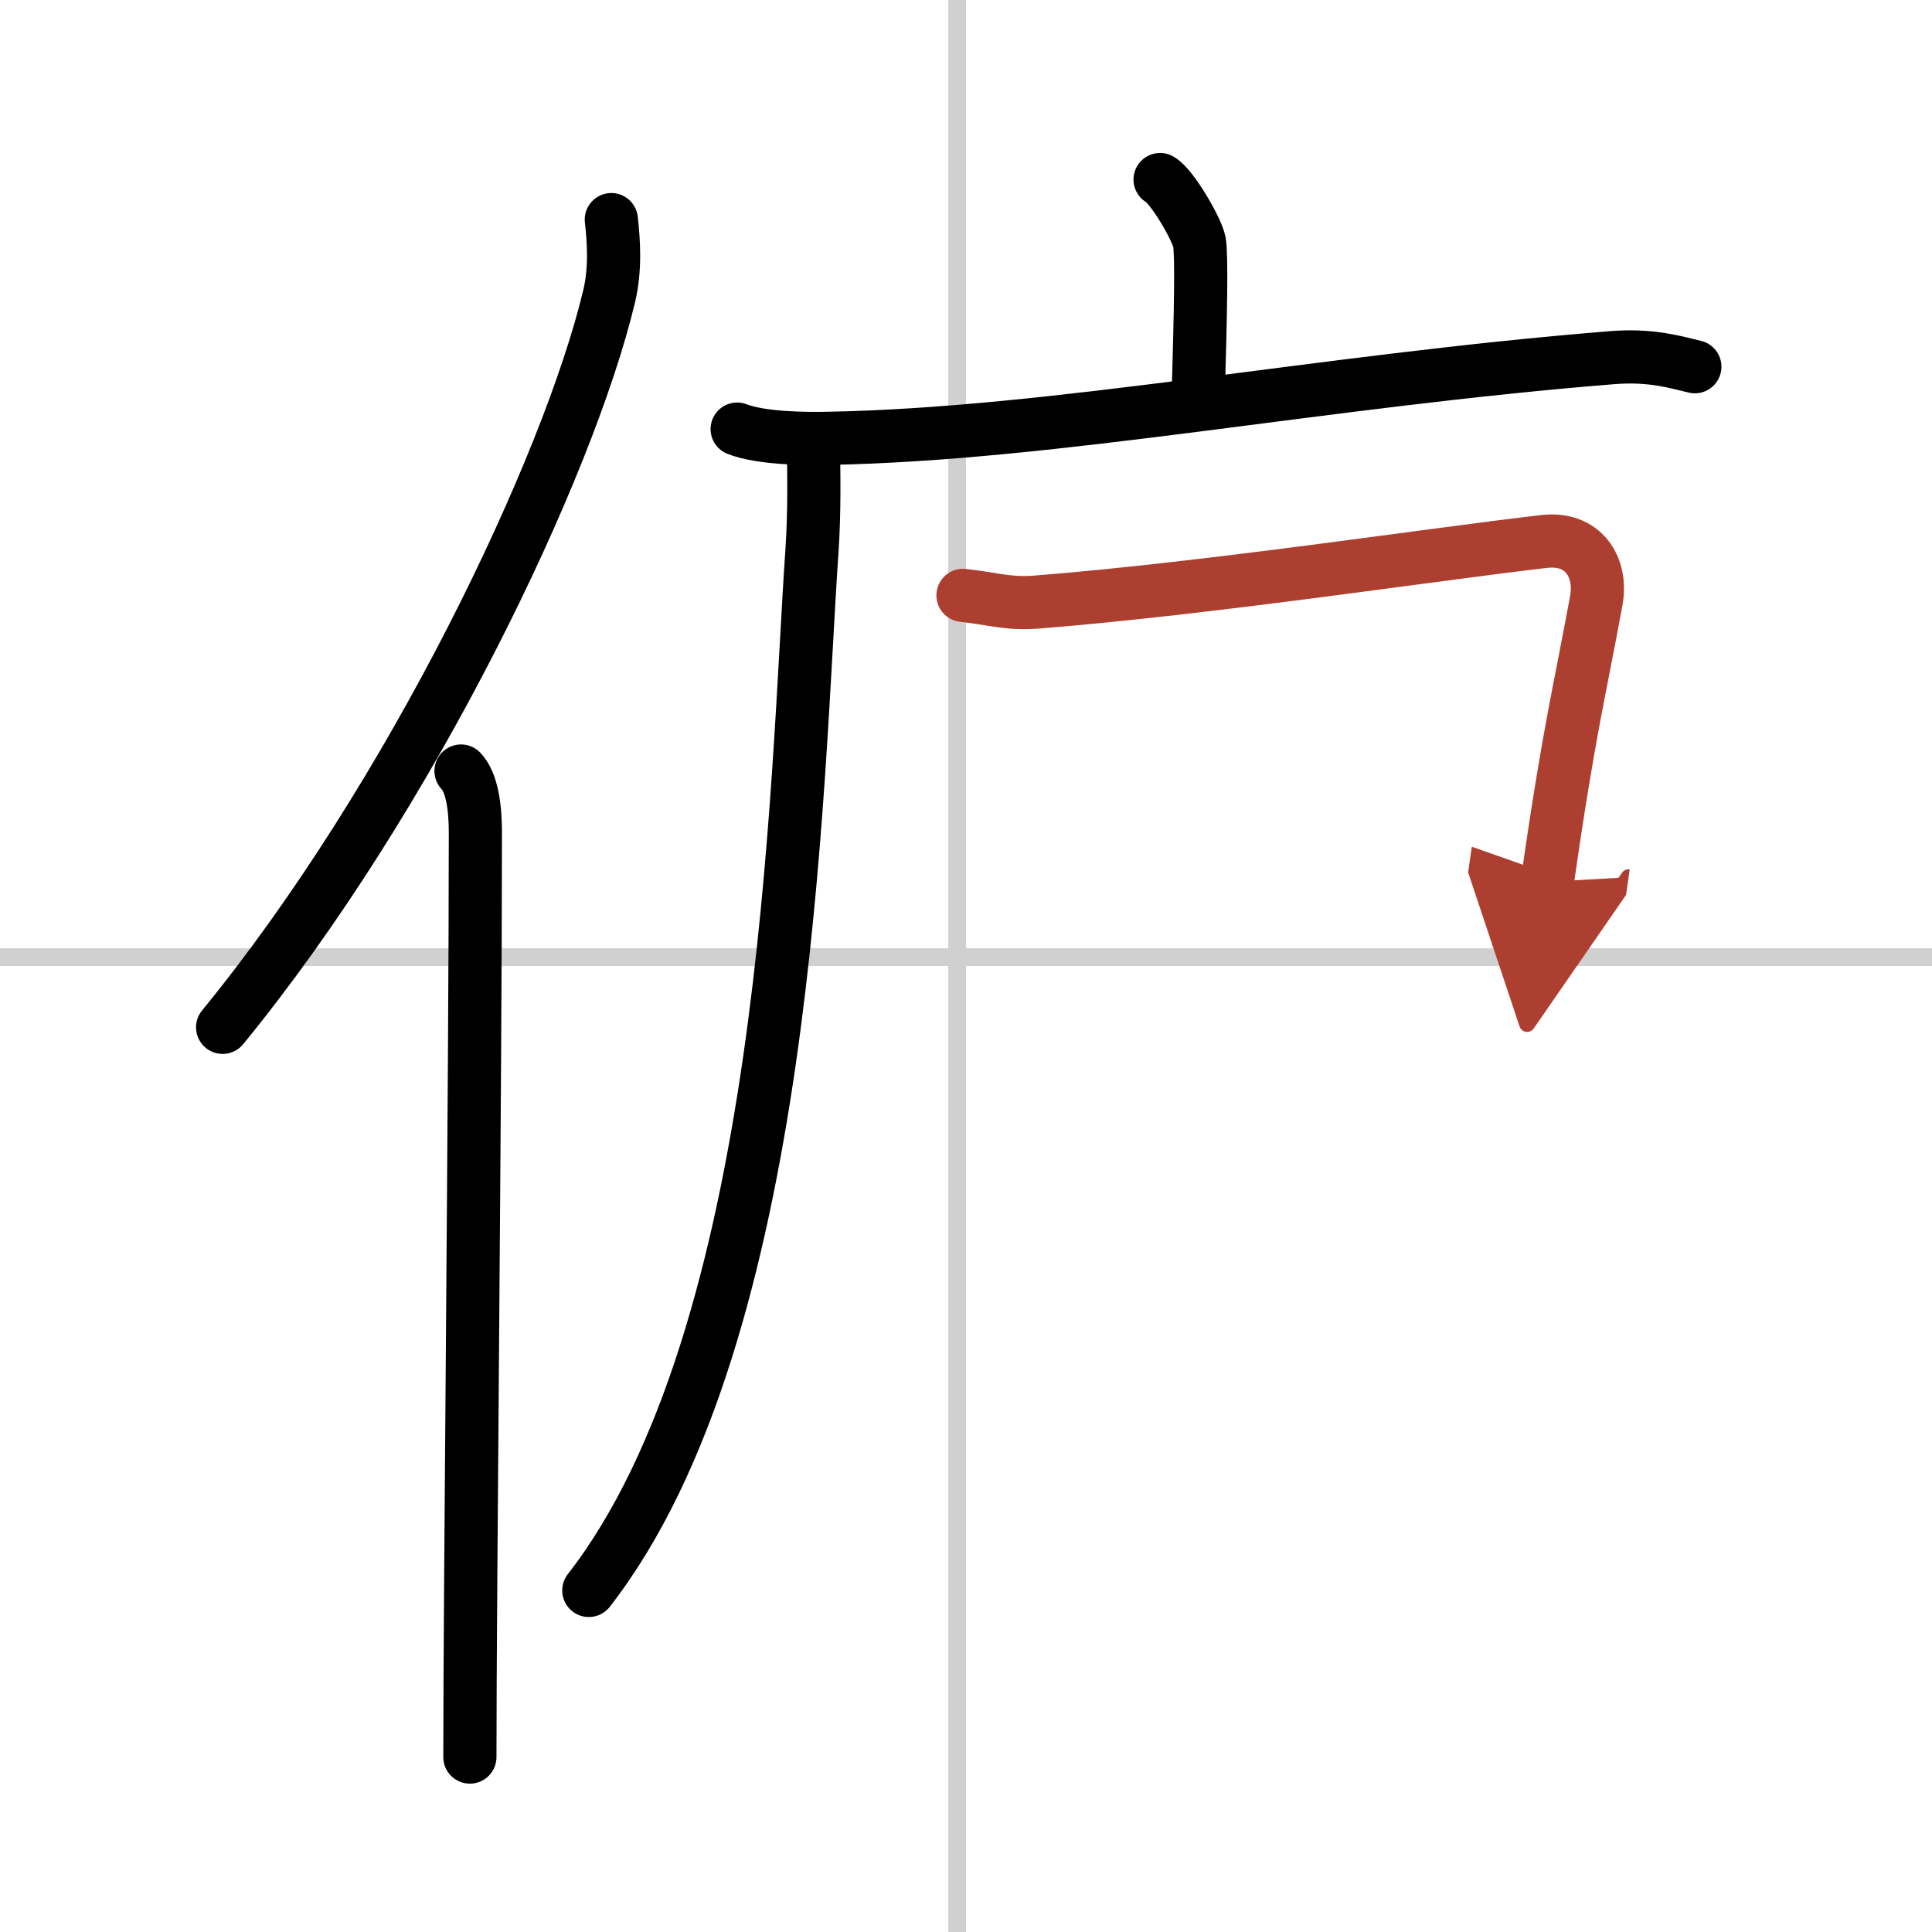 <svg width="400" height="400" viewBox="0 0 109 109" xmlns="http://www.w3.org/2000/svg"><defs><marker id="a" markerWidth="4" orient="auto" refX="1" refY="5" viewBox="0 0 10 10"><polyline points="0 0 10 5 0 10 1 5" fill="#ad3f31" stroke="#ad3f31"/></marker></defs><g fill="none" stroke="#000" stroke-linecap="round" stroke-linejoin="round" stroke-width="3"><rect width="100%" height="100%" fill="#fff" stroke="#fff"/><line x1="54" x2="54" y2="109" stroke="#d0d0d0" stroke-width="1"/><line x2="109" y1="54" y2="54" stroke="#d0d0d0" stroke-width="1"/><path d="m34.49 12.39c0.14 1.24 0.24 2.79-0.12 4.31-2.29 9.62-11.14 28.22-21.81 41.26"/><path d="m26.01 43.5c0.63 0.65 0.81 2.1 0.81 3.45 0 13.9-0.31 42.84-0.31 52.18"/><path d="m65.45 10.13c0.67 0.37 2.08 2.79 2.22 3.53 0.13 0.74 0.07 4-0.07 8.65"/><path d="M41.59,24.21c1.34,0.52,3.79,0.55,5.13,0.52C59.5,24.5,74.5,21.5,90.94,20.18c2.22-0.18,3.57,0.25,4.68,0.51"/><path d="m45.88 24.89c0.04 1.54 0.08 3.97-0.07 6.18-0.9 13.03-1.31 44.18-12.59 58.66"/><path d="m54.33 33.59c1.72 0.19 2.55 0.5 4.13 0.38 9.65-0.76 22.54-2.72 28.65-3.42 2.22-0.26 3.29 1.44 2.95 3.33-0.9 4.94-1.55 7.37-2.76 15.87" marker-end="url(#a)" stroke="#ad3f31"/></g></svg>
